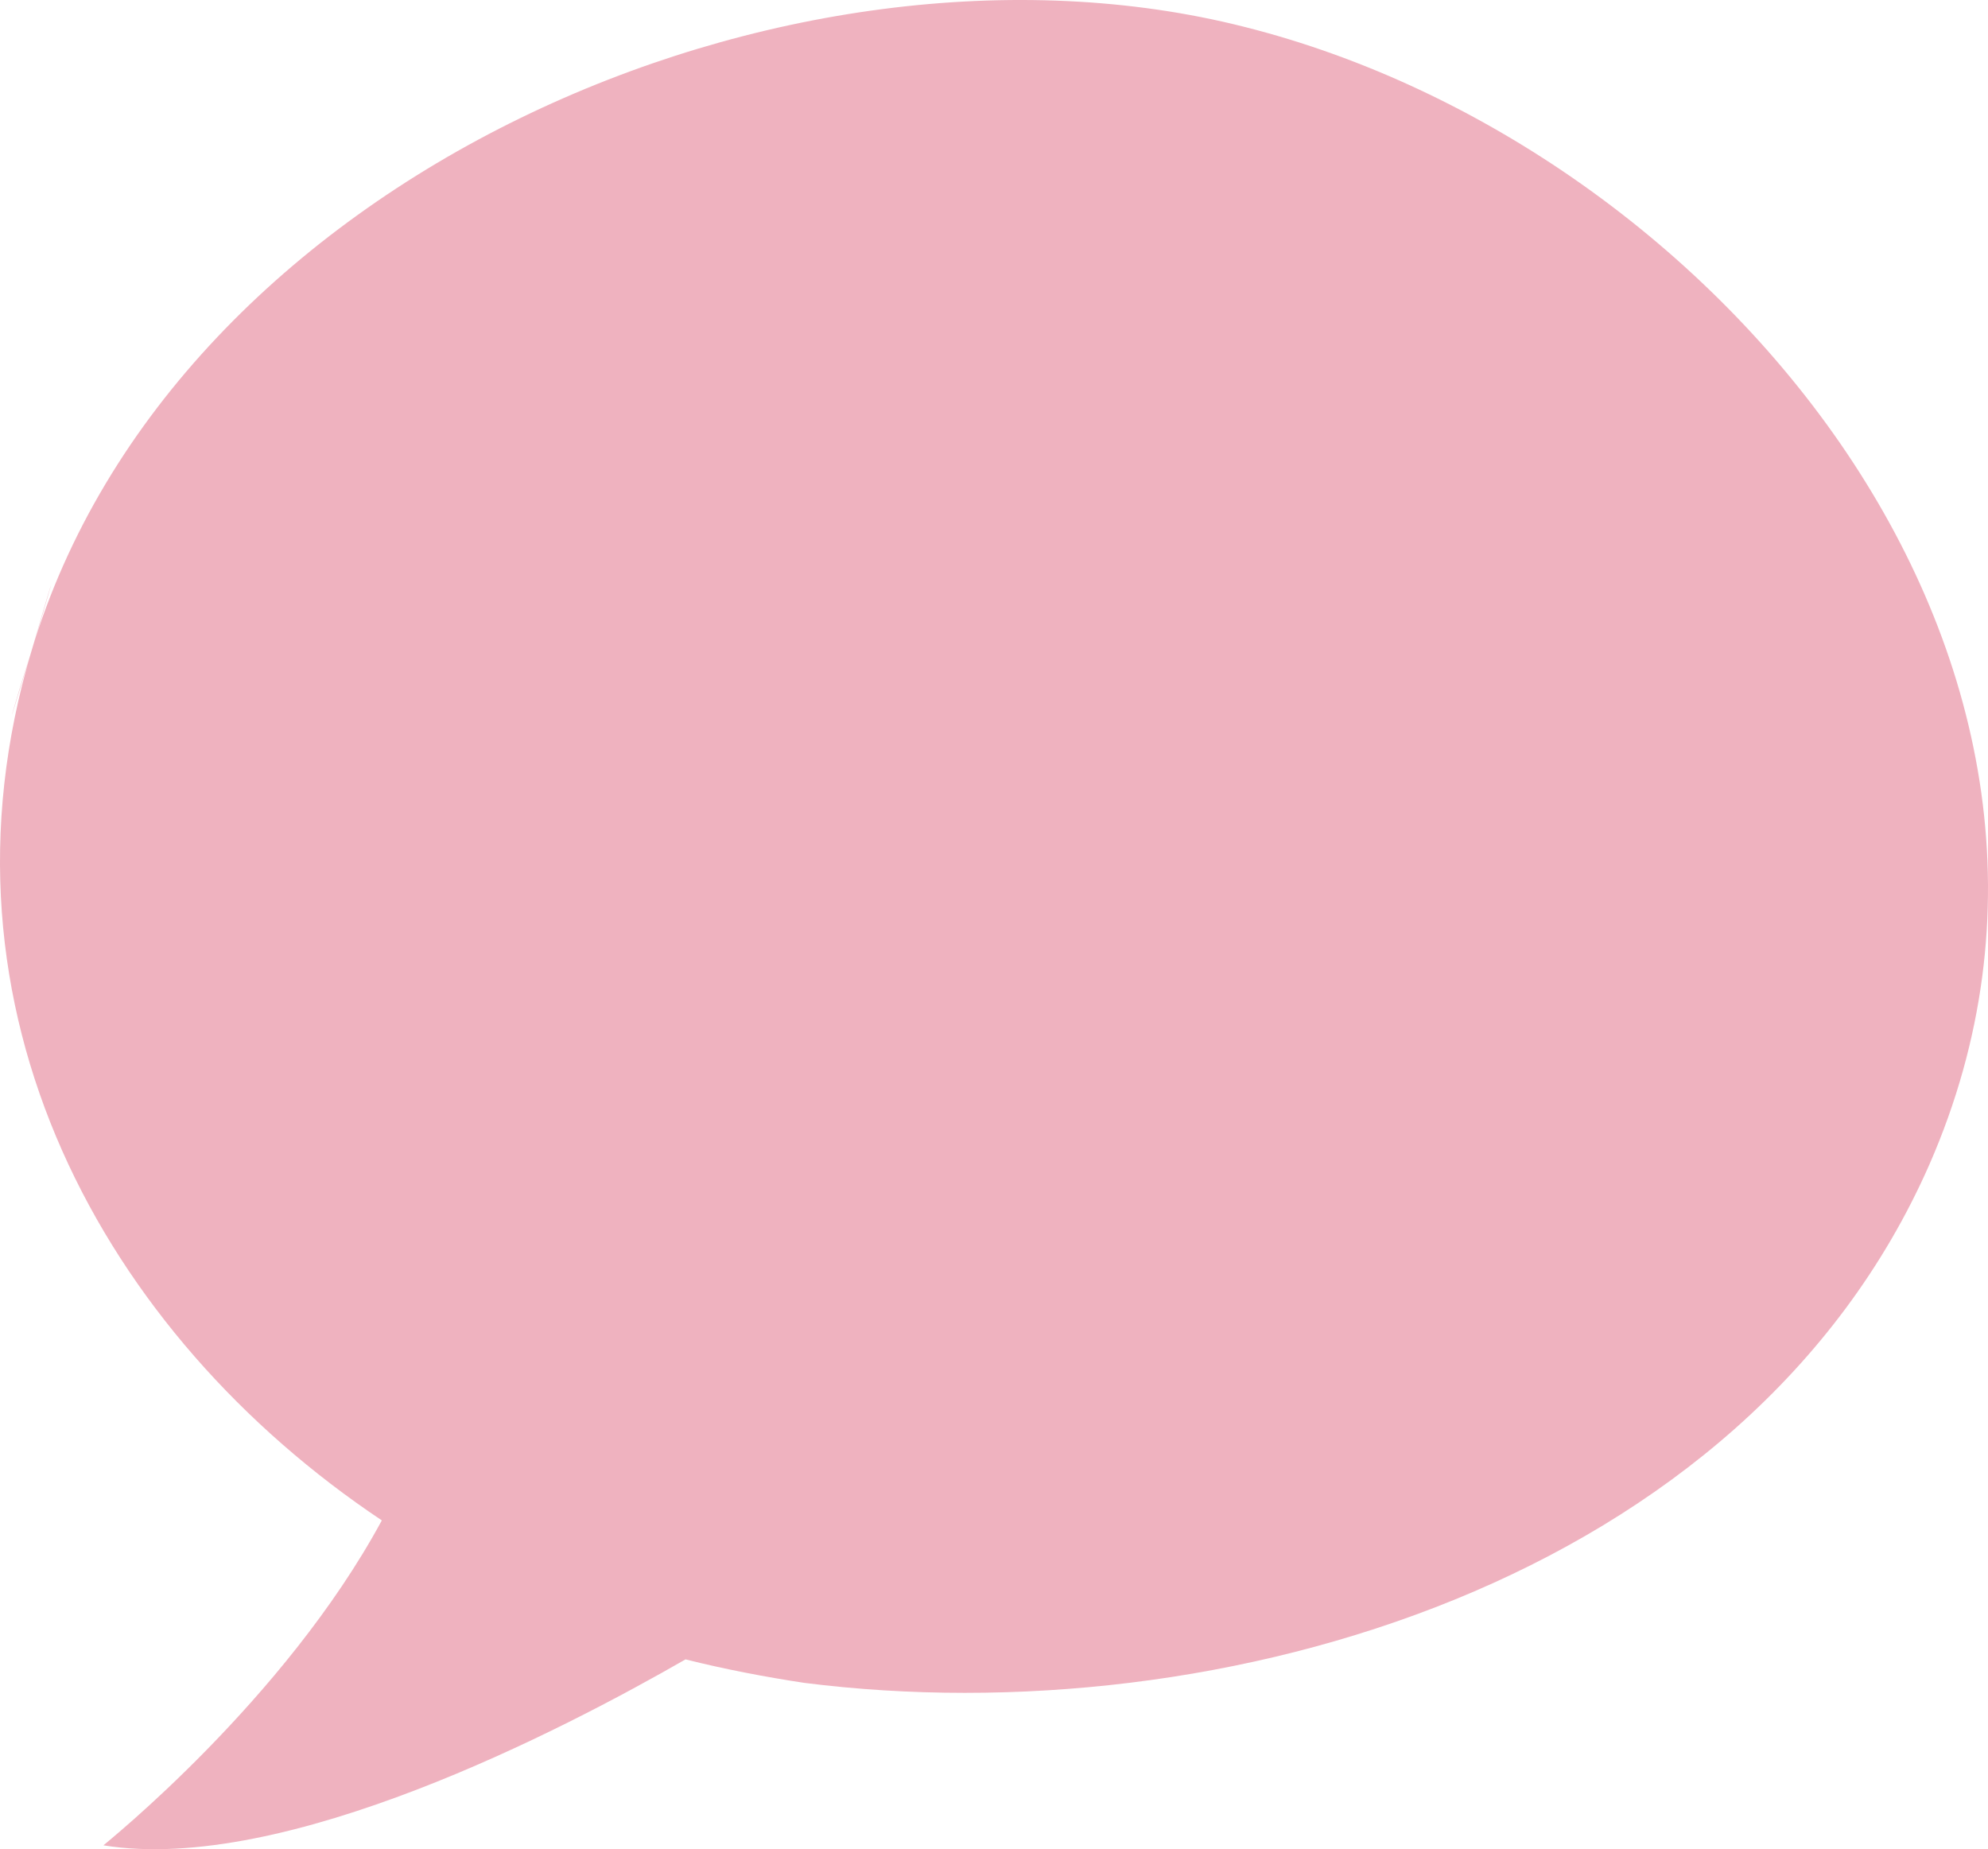 <svg xmlns:xlink="http://www.w3.org/1999/xlink" xmlns="http://www.w3.org/2000/svg" class="undefined Icons_brightPlum__2fyph" width="186" height="173" viewBox="0 0 186 173" fill="none"><path d="M35.724 142.238C9.677 124.841 -7.08 94.442 2.938 60.929C-0.159 71.184 1.298 66.057 2.938 60.929C4.577 55.619 6.034 50.308 2.938 60.929C16.235 16.612 73.793 -8.293 116.416 2.511C160.86 13.682 200.932 62.211 180.532 108.909C163.41 147.915 114.23 162.382 75.25 157.438C71.607 156.888 67.782 156.156 64.139 155.24C52.664 161.833 26.617 175.384 9.677 172.637C9.859 172.454 26.617 159.086 35.724 142.238Z" fill="#EFB2BF" class="Icons_flip__3-s2d"></path></svg>